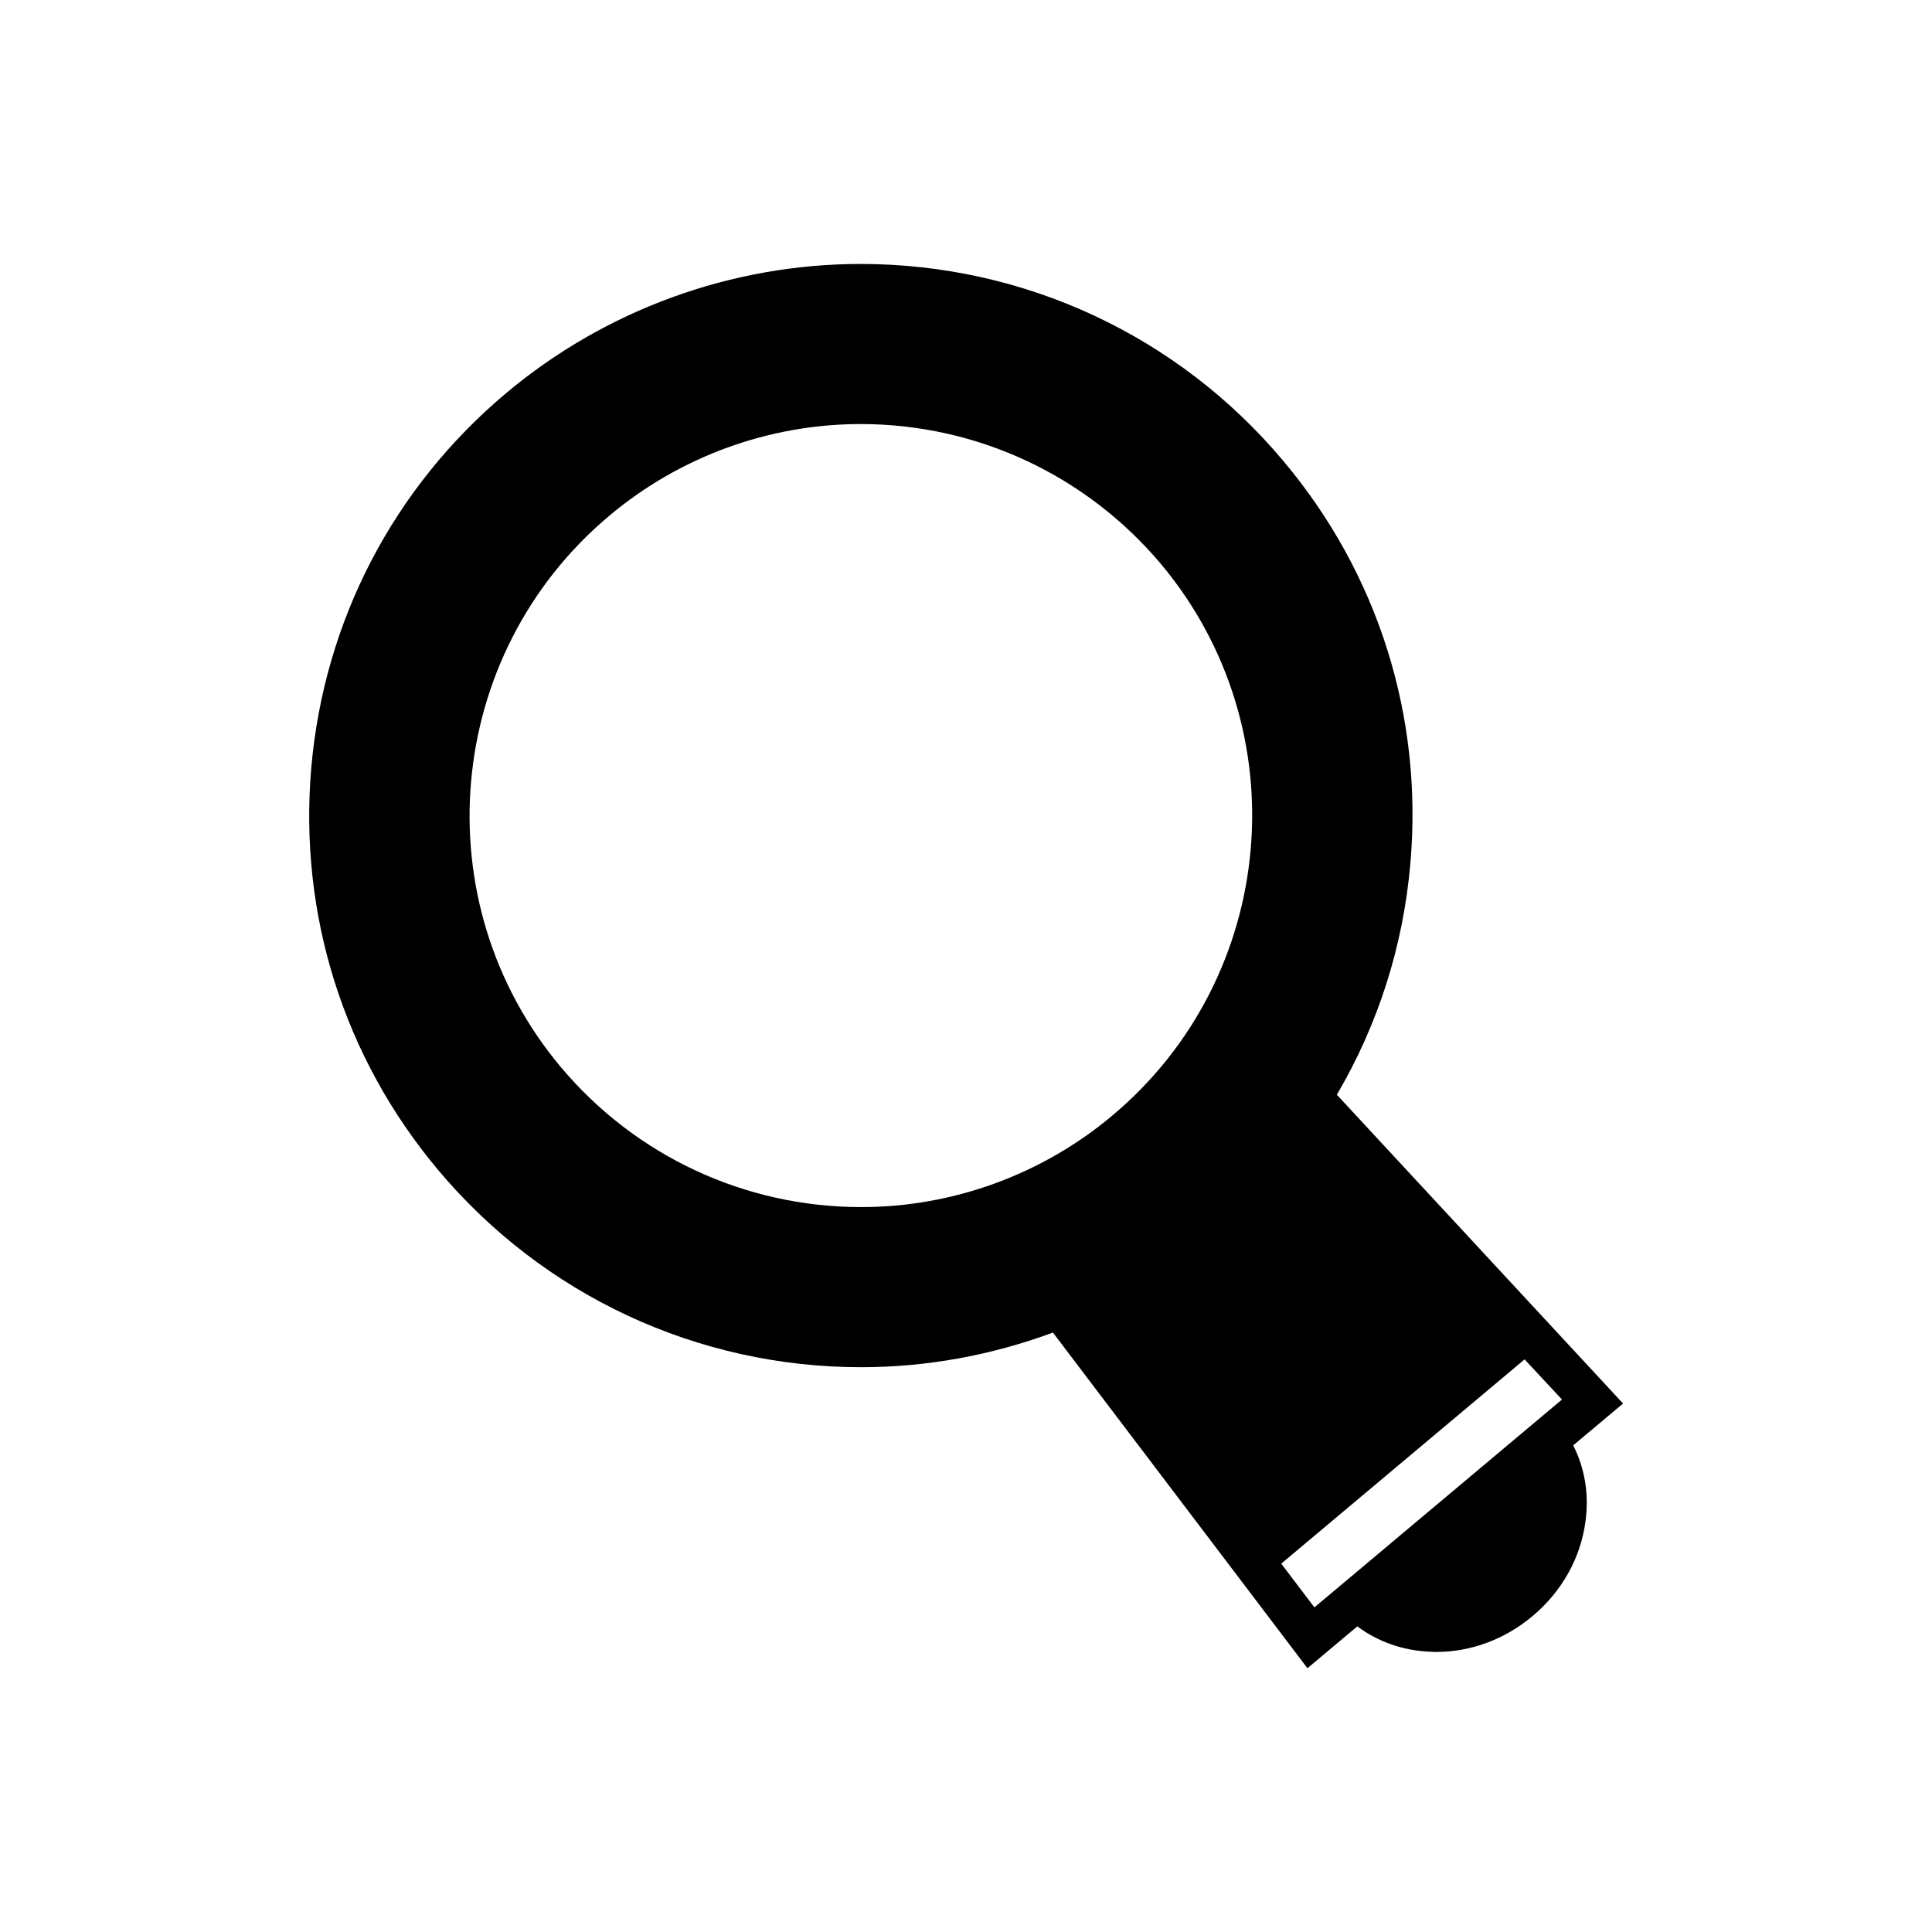 <?xml version="1.0" encoding="UTF-8"?>
<!-- Uploaded to: SVG Repo, www.svgrepo.com, Generator: SVG Repo Mixer Tools -->
<svg fill="#000000" width="800px" height="800px" version="1.1" viewBox="144 144 512 512" xmlns="http://www.w3.org/2000/svg">
 <path d="m548.03 504.25-64.488 54.133 8.789 11.59 65.609-55.082zm-109.21-64.656c43.832-36.781 49.543-102.33 12.82-146.16-19.816-23.508-48.758-37.055-79.547-37.055-24.293 0-47.973 8.621-66.613 24.293-43.832 36.773-49.598 102.32-12.82 146.16 19.762 23.512 48.758 37.059 79.547 37.059 24.293 0.008 47.973-8.613 66.613-24.289zm51.668 146.5-67.453-88.949c-16.18 5.984-33.363 9.18-50.828 9.18-43.383 0-84.191-19.031-112.07-52.23-25.078-29.891-37-67.785-33.641-106.69 3.414-38.906 21.777-74.172 51.668-99.254 26.309-22.051 59.676-34.199 93.93-34.199 43.328 0 84.191 19.031 112.02 52.23 25.133 29.891 37.059 67.785 33.641 106.69-1.902 21.996-8.621 42.766-19.48 61.242l75.852 81.836-13.215 11.086c3.082 6.047 4.254 13.043 3.246 20.211-1.289 9.68-6.269 18.527-13.996 25.02-7.332 6.156-16.344 9.516-25.527 9.516-0.504 0-1.062 0-1.566-0.059-7.223-0.277-13.883-2.629-19.367-6.715z"/>
</svg>